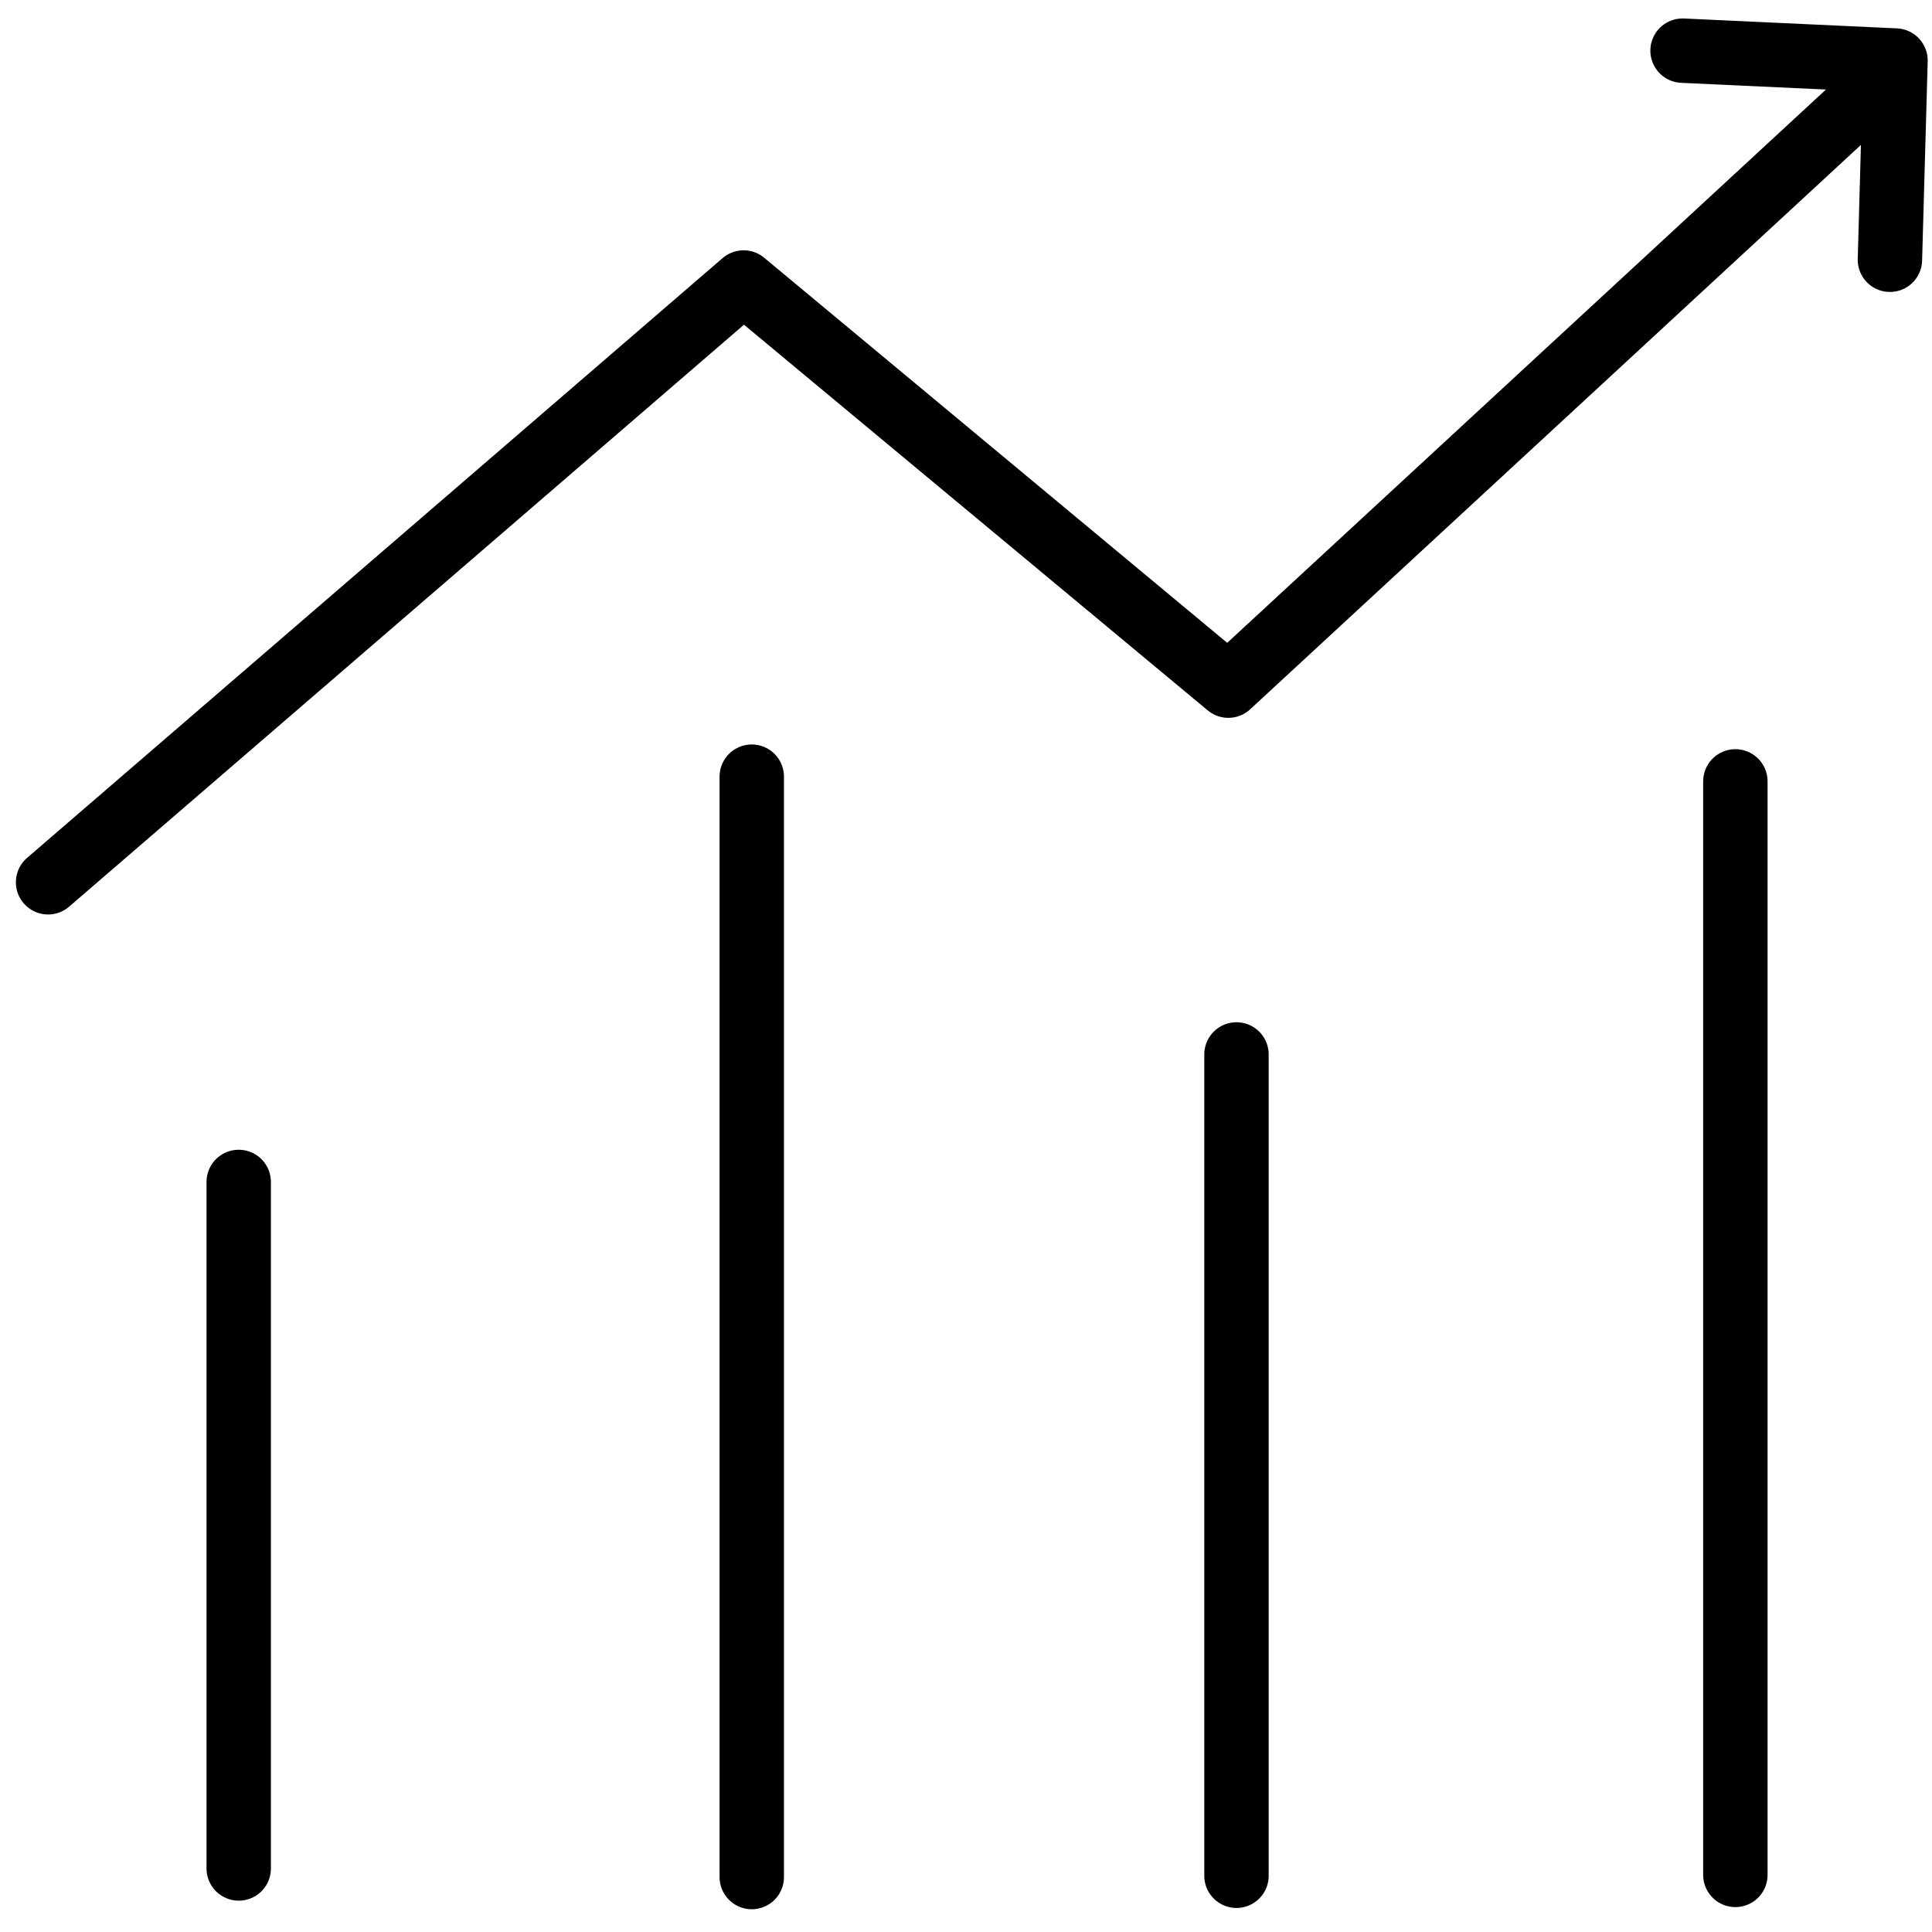 <?xml version="1.0" encoding="UTF-8"?><svg xmlns="http://www.w3.org/2000/svg" viewBox="0 0 45 45"><defs><style>.c{fill:none;stroke:#000;stroke-linecap:round;stroke-linejoin:round;stroke-width:1.5px;}</style></defs><g id="a"><line class="c" x1="5.56" y1="27.53" x2="5.56" y2="43.52"/><line class="c" x1="17.51" y1="18.09" x2="17.51" y2="43.72"/><line class="c" x1="28.8" y1="24.56" x2="28.8" y2="43.69"/><line class="c" x1="40.42" y1="18.2" x2="40.42" y2="43.67"/><polyline class="c" points="1.12 20.55 17.32 6.58 28.61 15.97 43.36 2.34"/><polyline class="c" points="39.19 1.18 44.15 1.41 44.02 6.05"/></g><g id="b"/></svg>